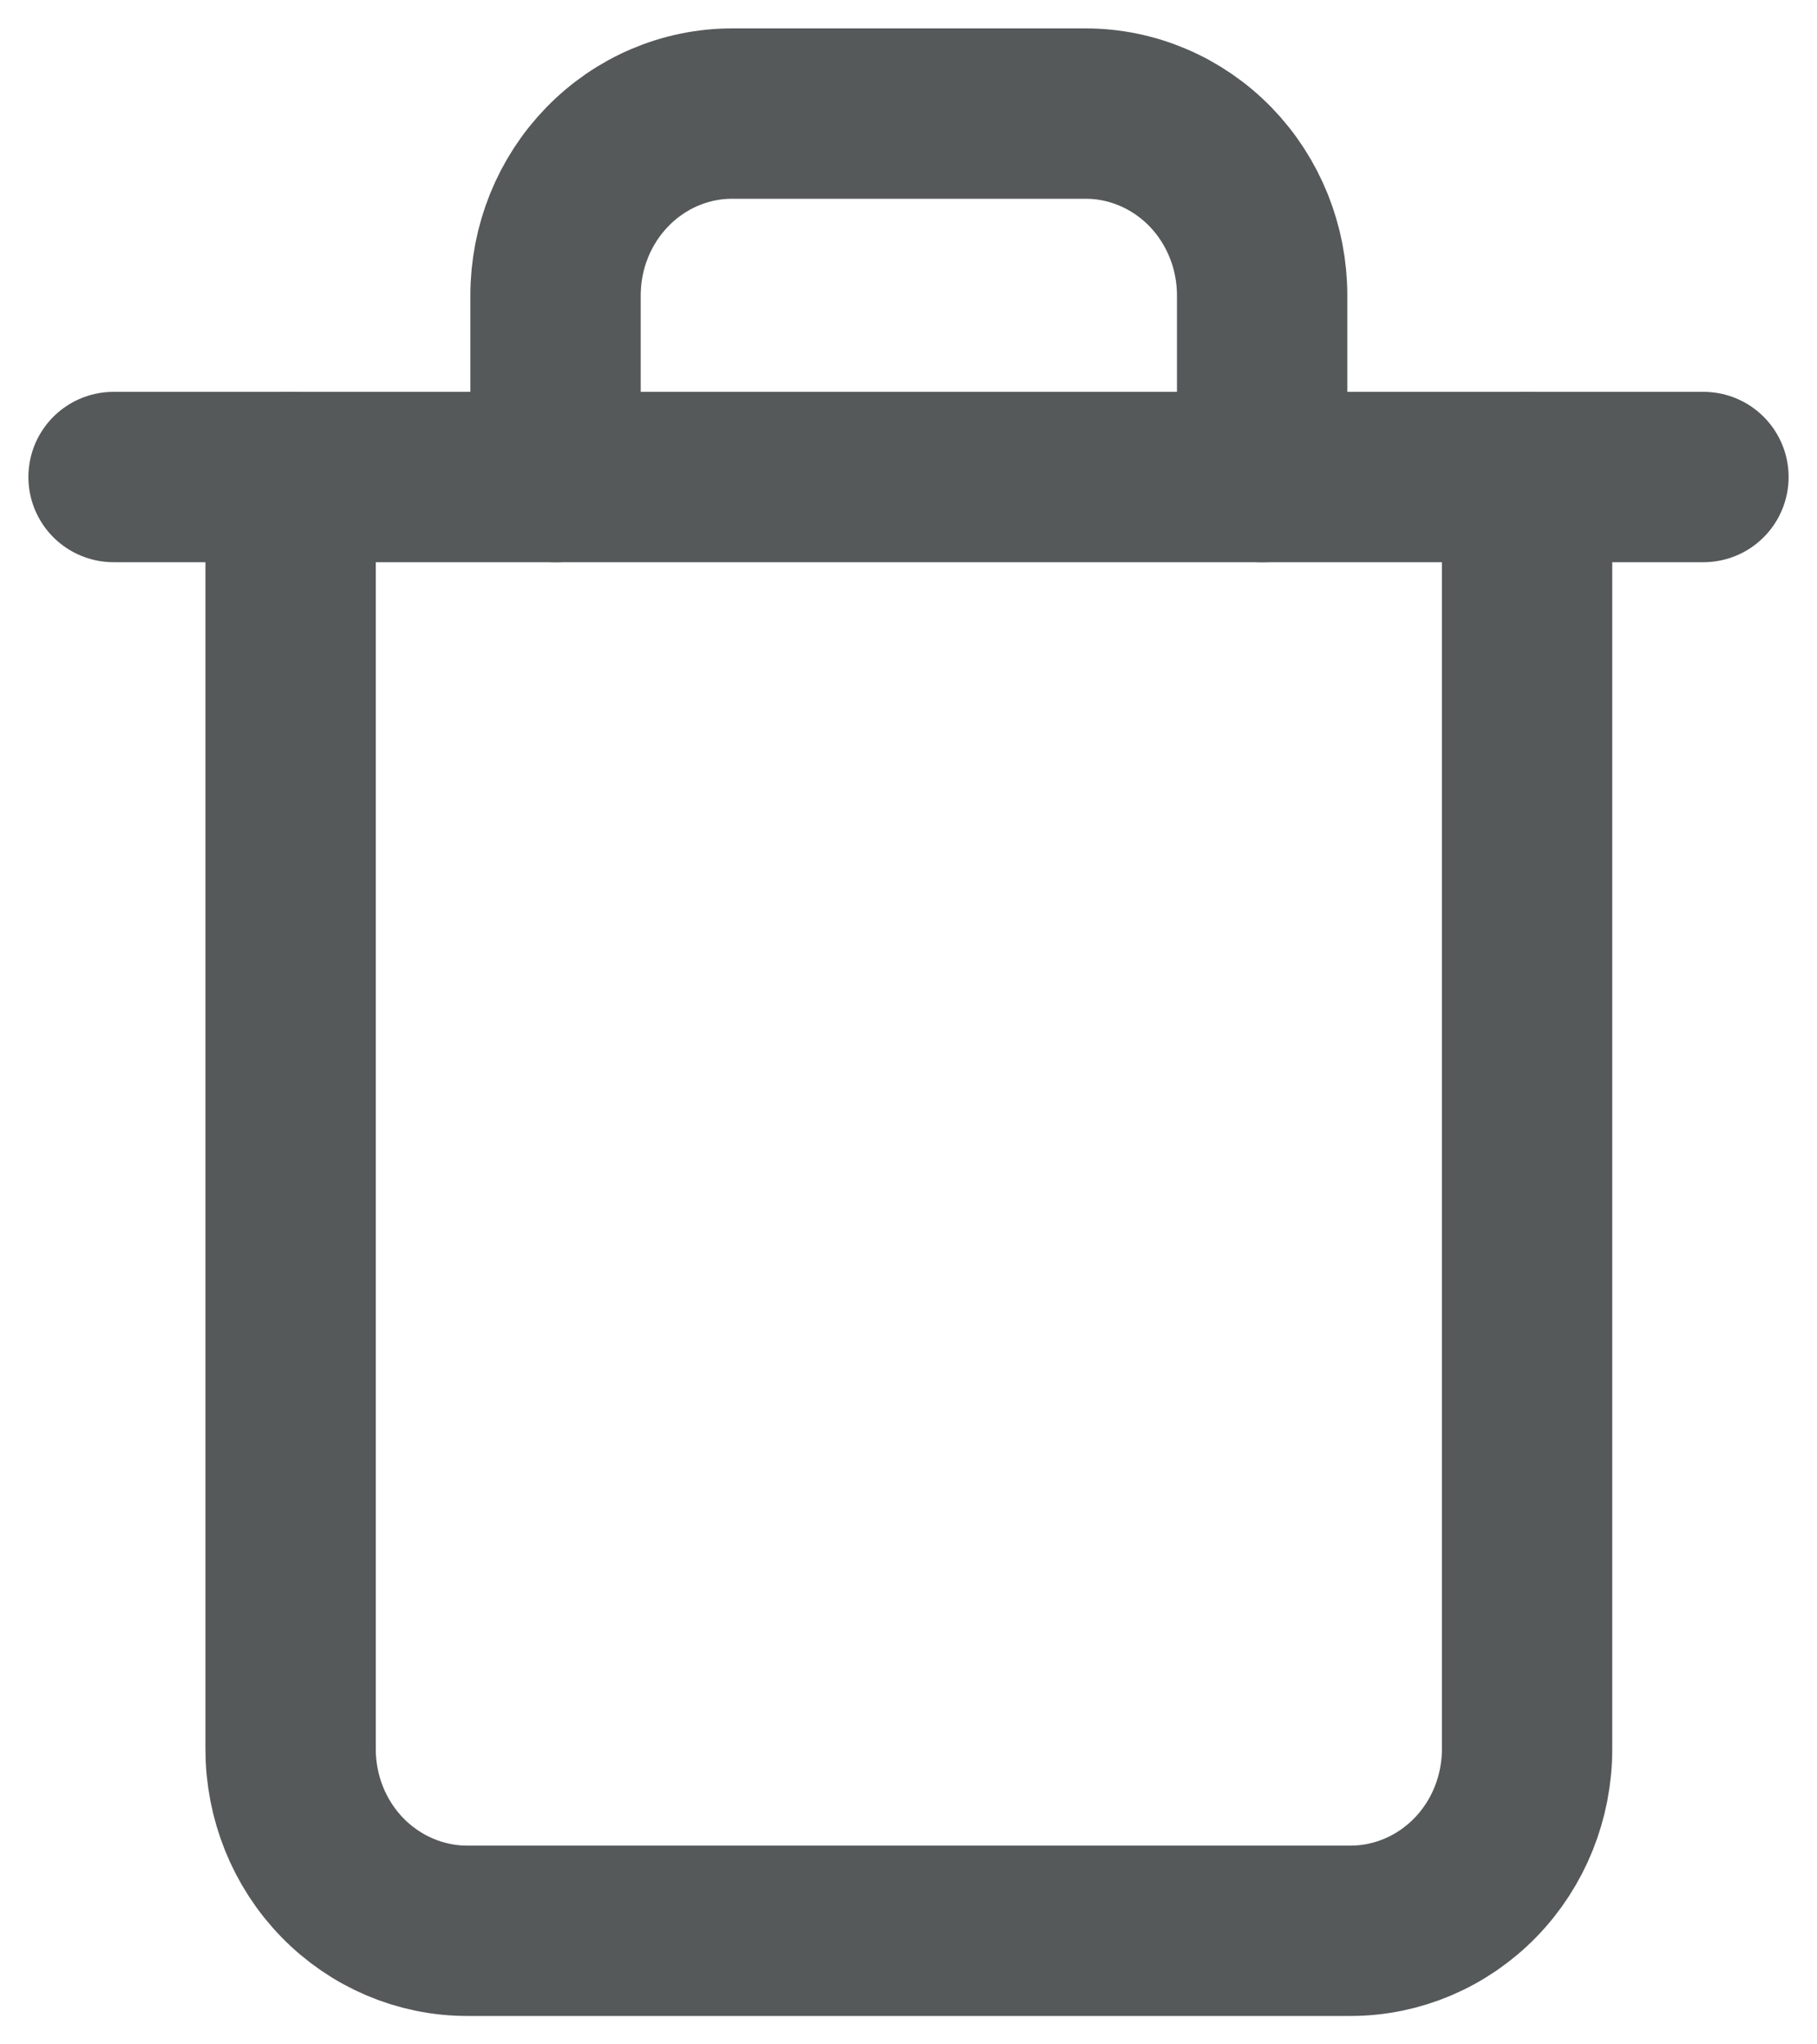 <svg width="16" height="18" viewBox="0 0 16 18" fill="none" xmlns="http://www.w3.org/2000/svg">
<g id="Group 1000002276">
<path id="Vector" d="M1 4.2H2.556H15" stroke="#56595A" stroke-width="1.5" stroke-linecap="round" stroke-linejoin="round"/>
<path id="Vector_2" d="M13.447 4.2V15.4C13.447 15.824 13.284 16.231 12.992 16.531C12.7 16.831 12.305 17 11.892 17H4.114C3.702 17 3.306 16.831 3.014 16.531C2.722 16.231 2.559 15.824 2.559 15.4V4.2M4.892 4.2V2.6C4.892 2.176 5.056 1.769 5.348 1.469C5.639 1.169 6.035 1 6.447 1H9.559C9.971 1 10.367 1.169 10.659 1.469C10.95 1.769 11.114 2.176 11.114 2.6V4.2" stroke="#56595A" stroke-width="1.5" stroke-linecap="round" stroke-linejoin="round"/>
</g>
</svg>
